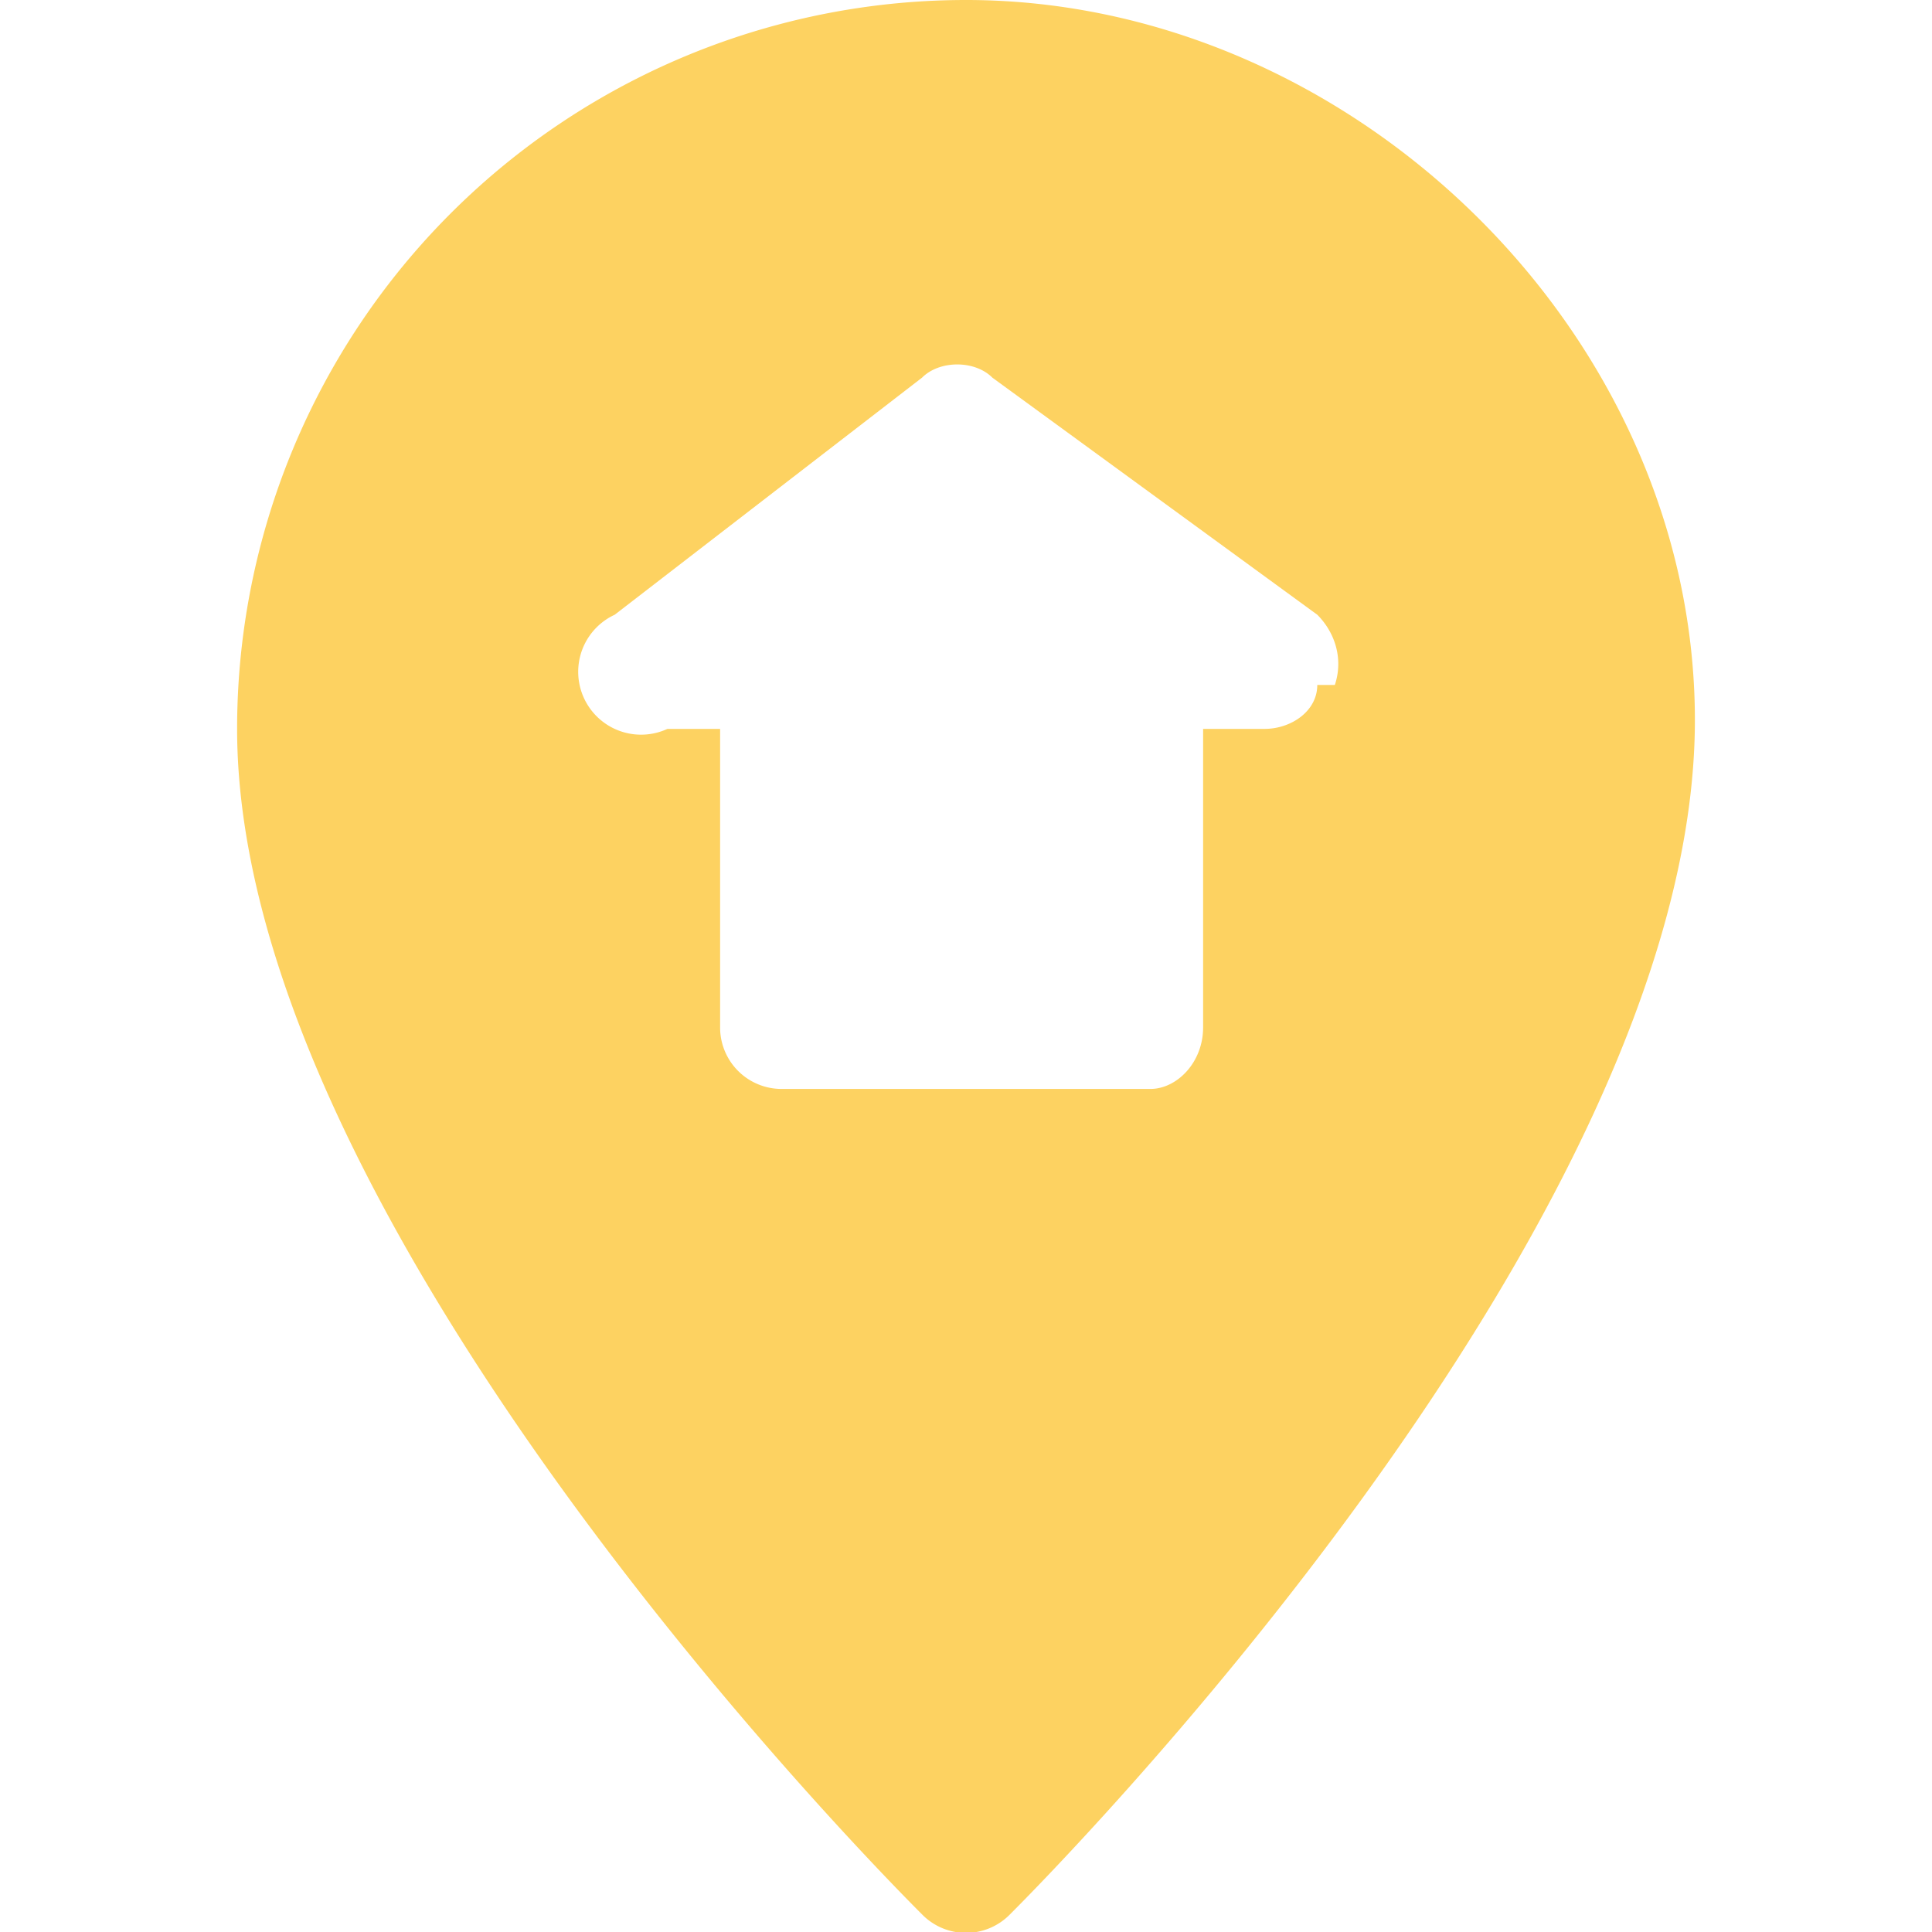<svg width="22" height="22" fill="none" xmlns="http://www.w3.org/2000/svg">
  <path d="M11 0a8.3 8.3 0 0 0-8.3 8.3c0 5.7 7.5 13.2 7.8 13.5a.7.7 0 0 0 1 0c.3-.3 7.8-7.8 7.8-13.6C19.3 3.8 15.4 0 11 0Zm4 7.8c0 .3-.3.5-.6.5h-.7v3.4c0 .4-.3.7-.6.7H8.9a.7.7 0 0 1-.7-.7V8.3h-.6A.7.7 0 0 1 7 7l3.5-2.7c.2-.2.6-.2.8 0L15 7c.2.2.3.5.2.8Z" fill="#FDD261"/>
</svg>
